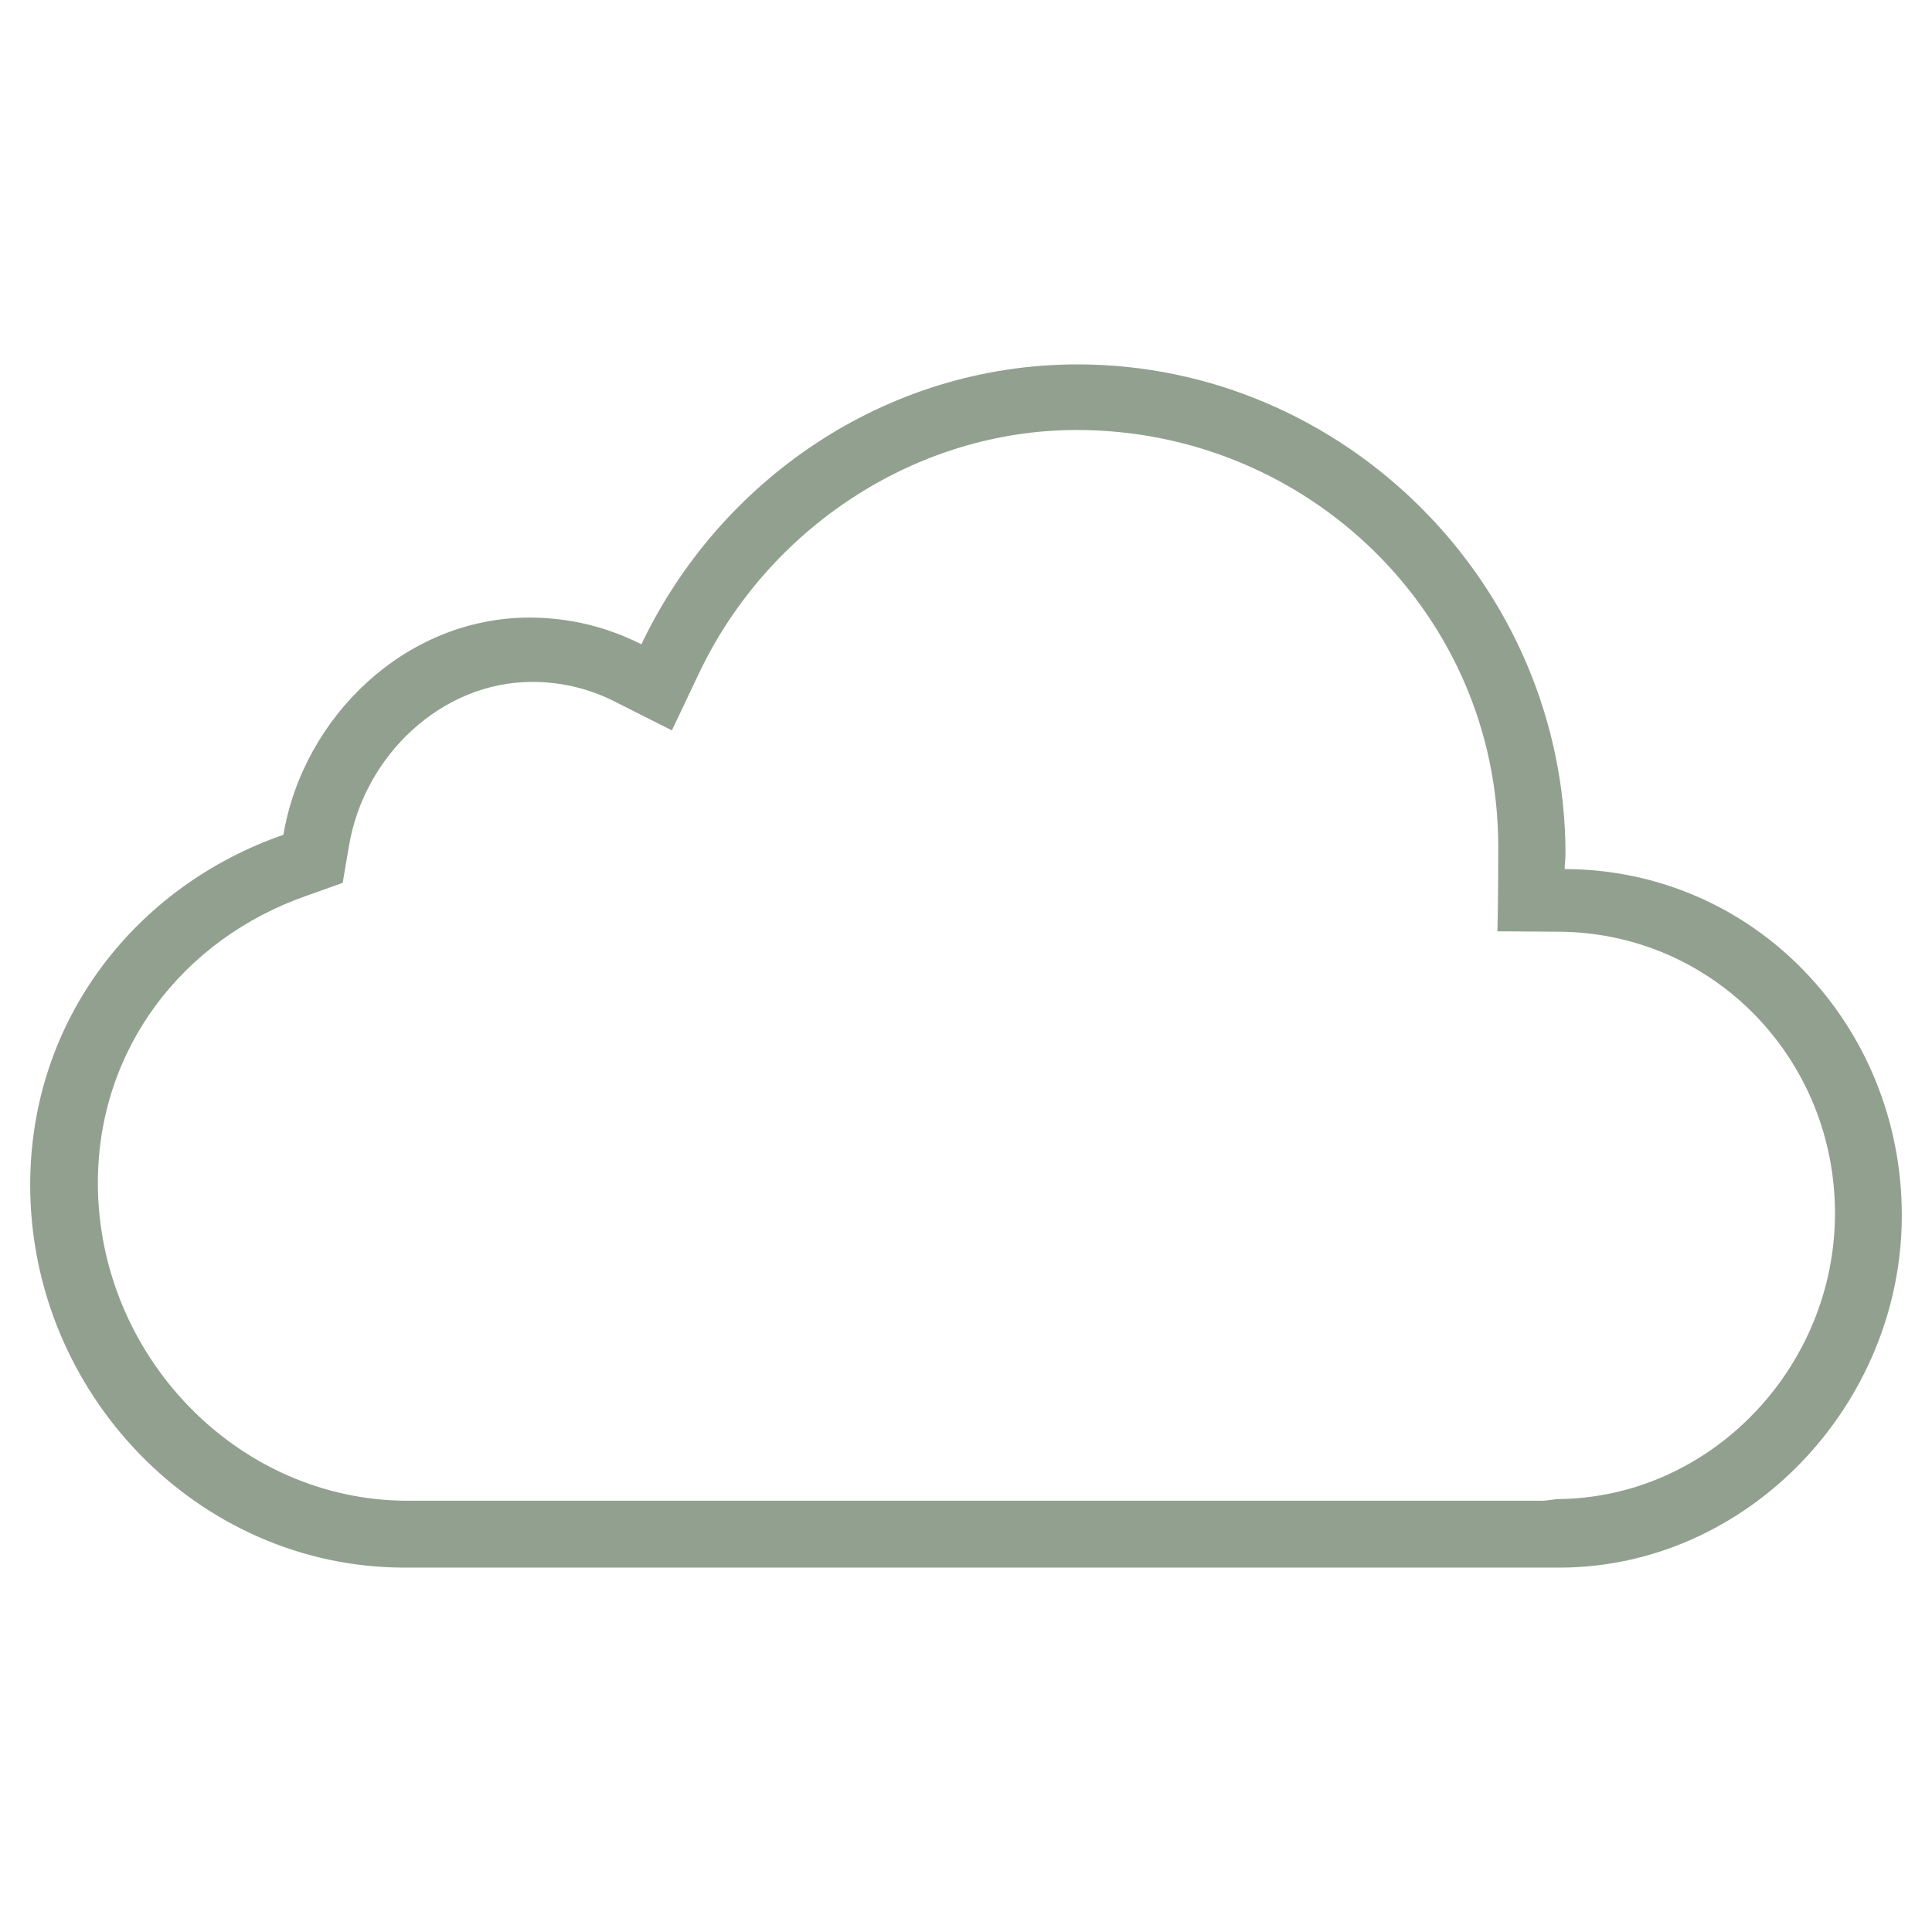 ﻿<?xml version="1.0" encoding="utf-8"?>
<!DOCTYPE svg PUBLIC "-//W3C//DTD SVG 1.1//EN" "http://www.w3.org/Graphics/SVG/1.1/DTD/svg11.dtd">
<svg xmlns="http://www.w3.org/2000/svg" xmlns:xlink="http://www.w3.org/1999/xlink" version="1.1" baseProfile="full" width="64" height="64" viewBox="0 0 64.00 64.00" enable-background="new 0 0 64.00 64.00" xml:space="preserve">
	<path fill="#92A18F" fill-opacity="1" stroke-width="1.333" stroke-linejoin="miter" d="M 51.832,28.789C 51.832,28.623 51.859,28.457 51.859,28.291C 51.859,19.392 44.552,12.071 35.695,12.071C 29.315,12.071 23.821,15.933 21.247,21.344C 20.126,20.776 18.88,20.458 17.538,20.458C 13.441,20.458 10.051,23.738 9.387,27.654C 4.515,29.343 1,33.771 1,39.252C 1,46.144 6.55,51.929 13.4,51.929L 51.652,51.929C 57.88,51.929 63,46.545 63,40.262C 63,33.951 58.101,28.803 51.832,28.789 Z M 51.583,49.659L 51.14,49.714L 13.511,49.714C 7.85,49.714 3.242,44.884 3.242,39.183C 3.242,34.768 6.037,31.1 10.189,29.661L 11.352,29.246L 11.559,28.028C 12.058,25.039 14.618,22.589 17.635,22.589C 18.59,22.589 19.531,22.811 20.389,23.253L 22.257,24.195L 23.157,22.299C 25.454,17.469 30.367,14.244 35.667,14.244C 43.321,14.244 49.631,20.347 49.631,28.042C 49.631,29.883 49.604,30.851 49.604,30.851L 51.707,30.865C 56.786,30.934 60.786,35.086 60.786,40.193C 60.786,45.3 56.662,49.631 51.583,49.659 Z "/>
</svg>
